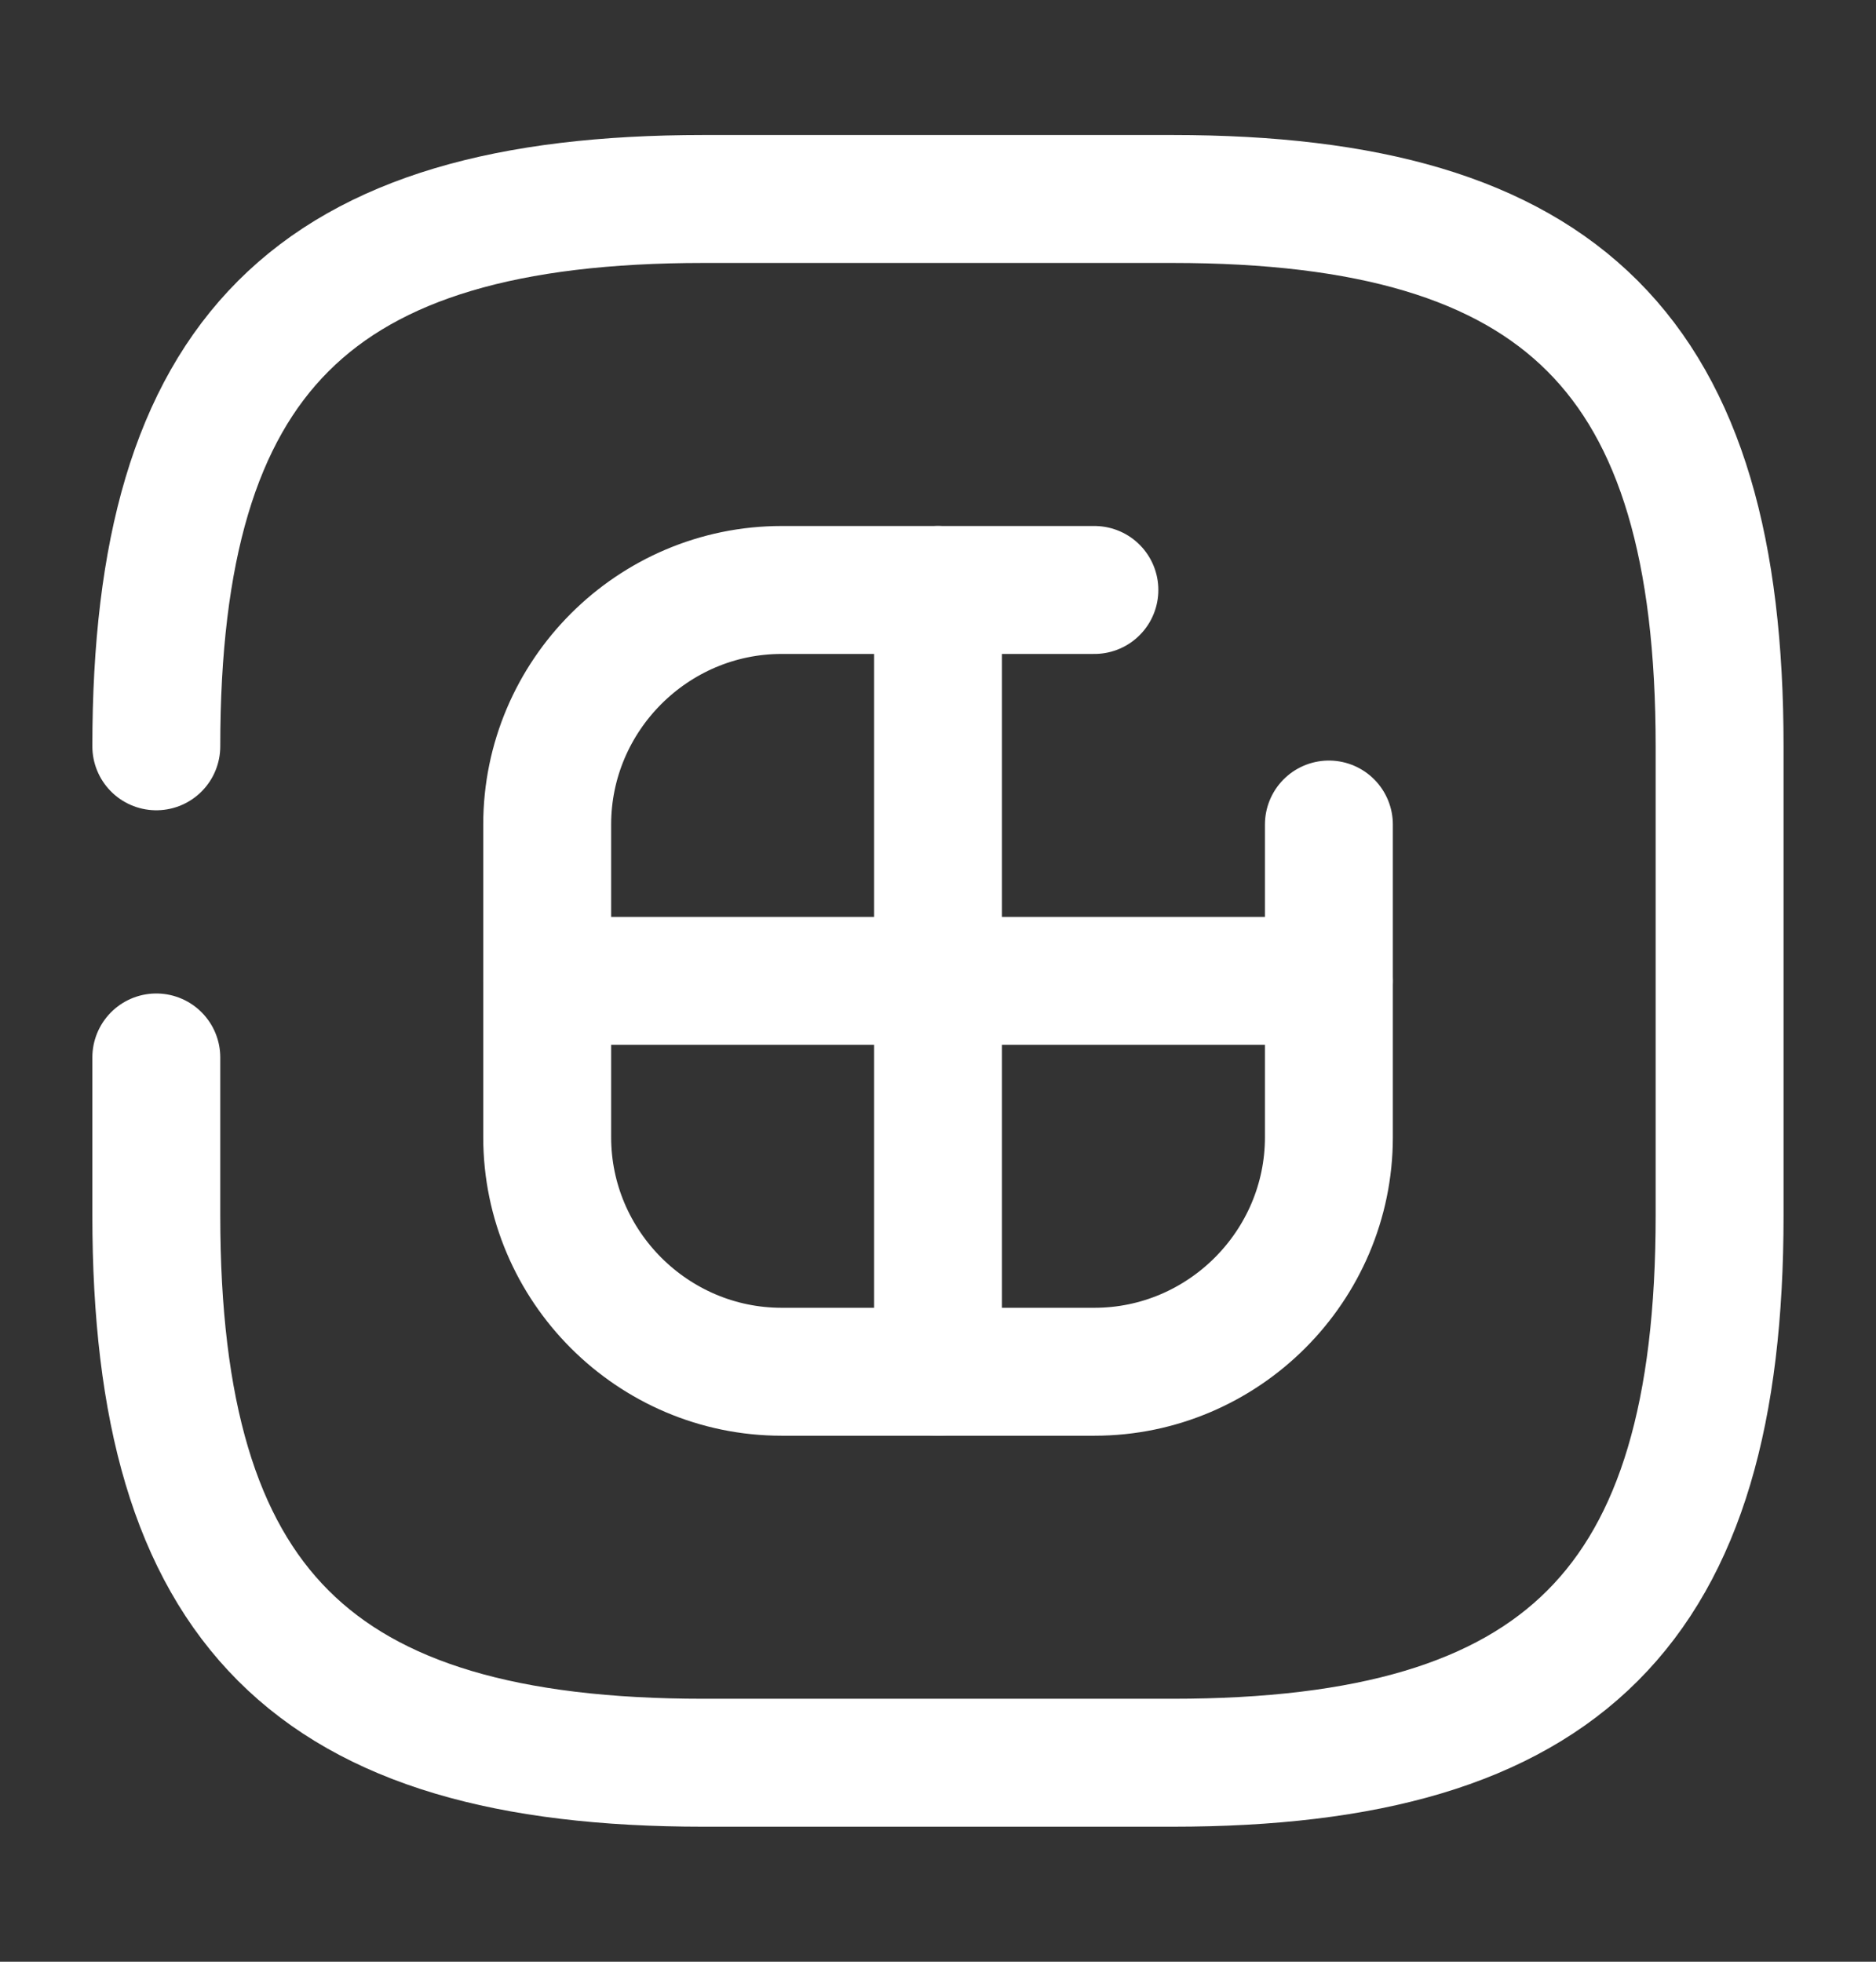 <svg width="22" height="23" viewBox="0 0 22 23" fill="none" xmlns="http://www.w3.org/2000/svg">
<rect x="0" y="0" width="22" height="23" fill="#333333" stroke="none"/>
<path d="M12.834 6.917H9.167C7.654 6.917 6.417 8.154 6.417 9.667V13.333C6.417 14.846 7.654 16.083 9.167 16.083H12.834C14.346 16.083 15.584 14.846 15.584 13.333V9.667" stroke="white" stroke-width="1.5" stroke-linecap="round" stroke-linejoin="round"/>
<path d="M11 6.917V16.083" stroke="white" stroke-width="1.5" stroke-linecap="round" stroke-linejoin="round"/>
<path d="M6.417 11.5H15.584" stroke="white" stroke-width="1.5" stroke-linecap="round" stroke-linejoin="round"/>
<path d="M1.833 12.398V14.25C1.833 18.833 3.666 20.667 8.25 20.667H13.75C18.333 20.667 20.166 18.833 20.166 14.25V8.75C20.166 4.167 18.333 2.333 13.75 2.333H8.25C3.666 2.333 1.833 4.167 1.833 8.75" stroke="white" stroke-width="1.5" stroke-linecap="round" stroke-linejoin="round"/>
</svg>
